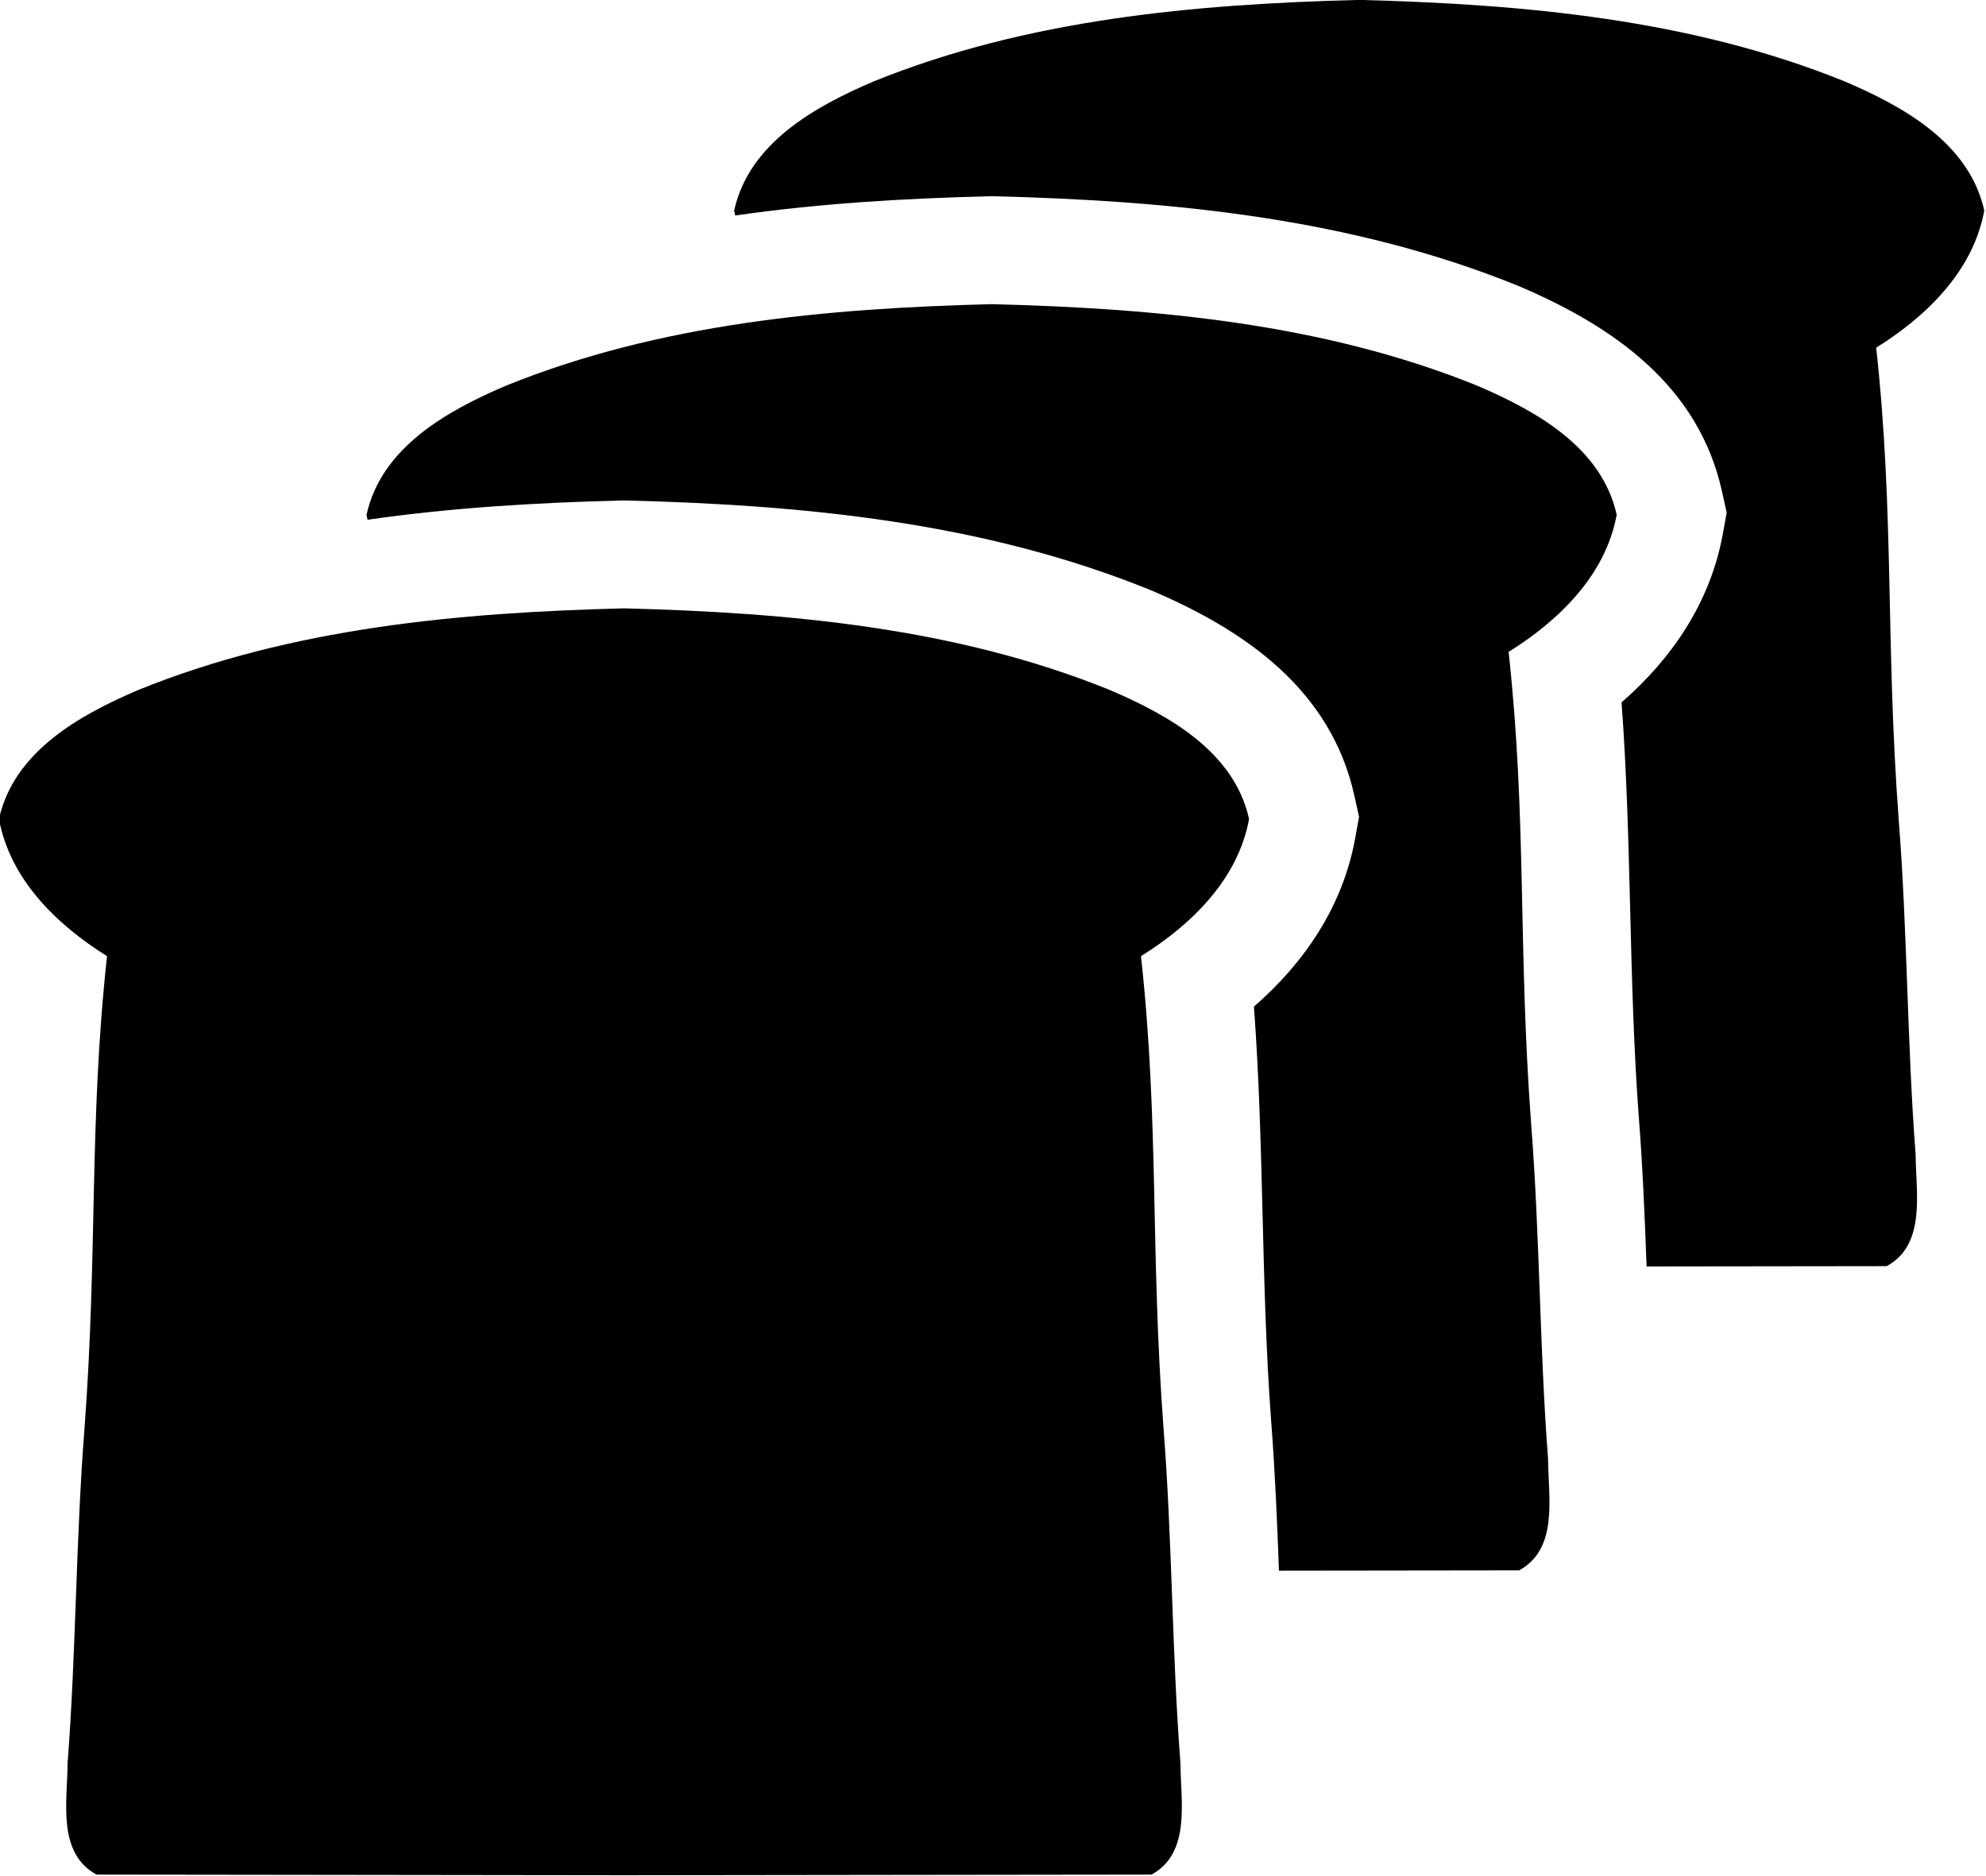 <?xml version="1.0" encoding="UTF-8" standalone="no"?>
<svg
   xmlns:dc="http://purl.org/dc/elements/1.1/"
   xmlns:cc="http://creativecommons.org/ns#"
   xmlns:rdf="http://www.w3.org/1999/02/22-rdf-syntax-ns#"
   xmlns:svg="http://www.w3.org/2000/svg"
   xmlns="http://www.w3.org/2000/svg"
   xmlns:sodipodi="http://sodipodi.sourceforge.net/DTD/sodipodi-0.dtd"
   xmlns:inkscape="http://www.inkscape.org/namespaces/inkscape"
   xml:space="preserve"
   width="78.051"
   height="73.707"
   style="fill-rule:evenodd"
   viewBox="0 0 40.391 38.143"
   id="svg2876"
   version="1.1"
   inkscape:version="0.48.3.1 r9886"
   sodipodi:docname="bread.svg"><sodipodi:namedview
   pagecolor="#ffffff"
   bordercolor="#666666"
   borderopacity="1"
   objecttolerance="10"
   gridtolerance="10"
   guidetolerance="10"
   inkscape:pageopacity="0"
   inkscape:pageshadow="2"
   inkscape:window-width="1440"
   inkscape:window-height="845"
   id="namedview2888"
   showgrid="false"
   inkscape:zoom="2.6641777"
   inkscape:cx="50.312141"
   inkscape:cy="32.876984"
   inkscape:window-x="-2"
   inkscape:window-y="-3"
   inkscape:window-maximized="1"
   inkscape:current-layer="g3015" />
 <defs
   id="defs2878"><inkscape:perspective
   sodipodi:type="inkscape:persp3d"
   inkscape:vp_x="0 : 44.29134 : 1"
   inkscape:vp_y="0 : 1000 : 0"
   inkscape:vp_z="88.58268 : 44.29134 : 1"
   inkscape:persp3d-origin="44.29134 : 29.52756 : 1"
   id="perspective2892" />
  <style
   type="text/css"
   id="style2880">
   
    .fil1 {fill:black}
    .fil0 {fill:white}
   
  </style>
 
  
  
  
 
 <style
   id="style3672"
   type="text/css">
   
    .fil0 {fill:#0A0B0C}
   
  </style>
  <inkscape:perspective
   id="perspective3682"
   inkscape:persp3d-origin="45 : 33.333333 : 1"
   inkscape:vp_z="90 : 50 : 1"
   inkscape:vp_y="0 : 1000 : 0"
   inkscape:vp_x="0 : 50 : 1"
   sodipodi:type="inkscape:persp3d" />
  
  
 
 <style
   id="style3731"
   type="text/css">
   
    .fil1 {fill:black}
    .fil0 {fill:white}
   
  </style>
  <inkscape:perspective
   id="perspective3743"
   inkscape:persp3d-origin="44.29134 : 29.52756 : 1"
   inkscape:vp_z="88.58268 : 44.29134 : 1"
   inkscape:vp_y="0 : 1000 : 0"
   inkscape:vp_x="0 : 44.29134 : 1"
   sodipodi:type="inkscape:persp3d" />
  
  
  
 
 <style
   id="style3757"
   type="text/css">
   
    .fil1 {fill:black}
    .fil0 {fill:white}
   
  </style>
  <inkscape:perspective
   id="perspective3769"
   inkscape:persp3d-origin="44.29134 : 29.52756 : 1"
   inkscape:vp_z="88.58268 : 44.29134 : 1"
   inkscape:vp_y="0 : 1000 : 0"
   inkscape:vp_x="0 : 44.29134 : 1"
   sodipodi:type="inkscape:persp3d" />
  
  
  
 
 <style
   id="style3002"
   type="text/css">
   
    .fil0 {fill:white}
    .fil1 {fill:black}
   
  </style>
  
  
  
  
 
 <style
   id="style3027"
   type="text/css">
   
    .fil1 {fill:black}
    .fil0 {fill:white}
   
  </style>
  
  
  
  
 
 <style
   id="style3076"
   type="text/css">
   
    .fil1 {fill:black}
    .fil0 {fill:white}
   
  </style>
  
  
  
  
 
 <style
   id="style3133"
   type="text/css">
   
    .fil1 {fill:black}
    .fil0 {fill:white}
   
  </style>
  
  
  
  
 
 <style
   id="style3182"
   type="text/css">
   
    .fil1 {fill:black}
    .fil0 {fill:white}
   
  </style>
  
  
  
  
 </defs>
 
<g
   style="fill-rule:evenodd"
   id="g3015"
   transform="matrix(1.029,0,0,1.029,-67.254,-3.42)"><path
     style="fill:#000000;fill-rule:evenodd"
     d="m 97.903,28.349 4.746,-0.006 c 0.786,-0.429 0.574,-1.459 0.572,-2.197 -0.169,-2.197 -0.162,-4.403 -0.333,-6.598 -0.266,-3.558 -0.085,-6.034 -0.447,-9.354 0.991,-0.618 1.917,-1.513 2.136,-2.71 -0.296,-1.335 -1.598,-2.056 -2.755,-2.55 C 98.786,3.703 95.472,3.405 92.229,3.322 l -0.006,0 -0.006,0 c -3.243,0.082 -6.557,0.381 -9.593,1.611 -1.158,0.495 -2.459,1.215 -2.755,2.55 0.006,0.033 0.013,0.066 0.02,0.099 1.654,-0.238 3.333,-0.338 5.009,-0.38 l 0.038,-8.812e-4 0.022,0 0.022,0 0.038,8.812e-4 c 3.519,0.089 7.049,0.433 10.34,1.767 l 0.018,0.007 0.018,0.008 c 1.853,0.791 3.536,1.96 3.999,4.049 l 0.093,0.421 -0.077,0.424 c -0.247,1.351 -1.004,2.457 -2.001,3.325 0.204,2.731 0.137,5.458 0.341,8.194 0.077,0.983 0.117,1.967 0.154,2.952 z"
     id="path3217"
     inkscape:connector-curvature="0" /><path
     style="fill:#000000;fill-rule:evenodd"
     d="m 77.692,40.379 10.426,-0.013 c 0.786,-0.428 0.574,-1.459 0.572,-2.197 -0.169,-2.197 -0.162,-4.403 -0.333,-6.598 -0.266,-3.558 -0.085,-6.034 -0.447,-9.354 0.992,-0.618 1.917,-1.513 2.136,-2.71 -0.296,-1.335 -1.598,-2.056 -2.755,-2.55 -3.036,-1.231 -6.35,-1.529 -9.593,-1.612 l -0.006,2.2e-4 -0.006,-2.2e-4 c -3.243,0.082 -6.557,0.381 -9.593,1.612 -1.158,0.494 -2.459,1.215 -2.755,2.55 0.219,1.197 1.144,2.092 2.136,2.71 -0.361,3.319 -0.181,5.796 -0.447,9.354 -0.171,2.195 -0.164,4.401 -0.333,6.598 -0.002,0.738 -0.214,1.769 0.572,2.197 l 10.426,0.013 z"
     id="path3215"
     inkscape:connector-curvature="0" /><path
     style="fill:#000000;fill-rule:evenodd"
     d="m 90.638,34.36 4.746,-0.006 c 0.786,-0.428 0.574,-1.459 0.572,-2.197 -0.169,-2.197 -0.162,-4.403 -0.333,-6.598 -0.265,-3.558 -0.085,-6.034 -0.447,-9.354 0.991,-0.618 1.917,-1.513 2.136,-2.71 C 97.015,12.16 95.714,11.44 94.556,10.945 91.52,9.715 88.207,9.416 84.963,9.334 l -0.006,0 -0.006,0 c -3.243,0.082 -6.557,0.381 -9.593,1.611 -1.158,0.494 -2.459,1.215 -2.755,2.55 0.006,0.033 0.013,0.066 0.02,0.099 1.654,-0.238 3.333,-0.338 5.009,-0.38 l 0.038,-0.001 0.022,2.21e-4 0.022,-2.21e-4 0.038,0.001 c 3.519,0.089 7.049,0.432 10.34,1.767 l 0.018,0.007 0.018,0.008 c 1.853,0.792 3.536,1.961 3.999,4.049 l 0.093,0.421 -0.077,0.424 c -0.247,1.351 -1.004,2.457 -2.001,3.325 0.204,2.731 0.137,5.458 0.341,8.193 0.076,0.983 0.117,1.967 0.154,2.952 z"
     id="path3188"
     inkscape:connector-curvature="0" /></g></svg>